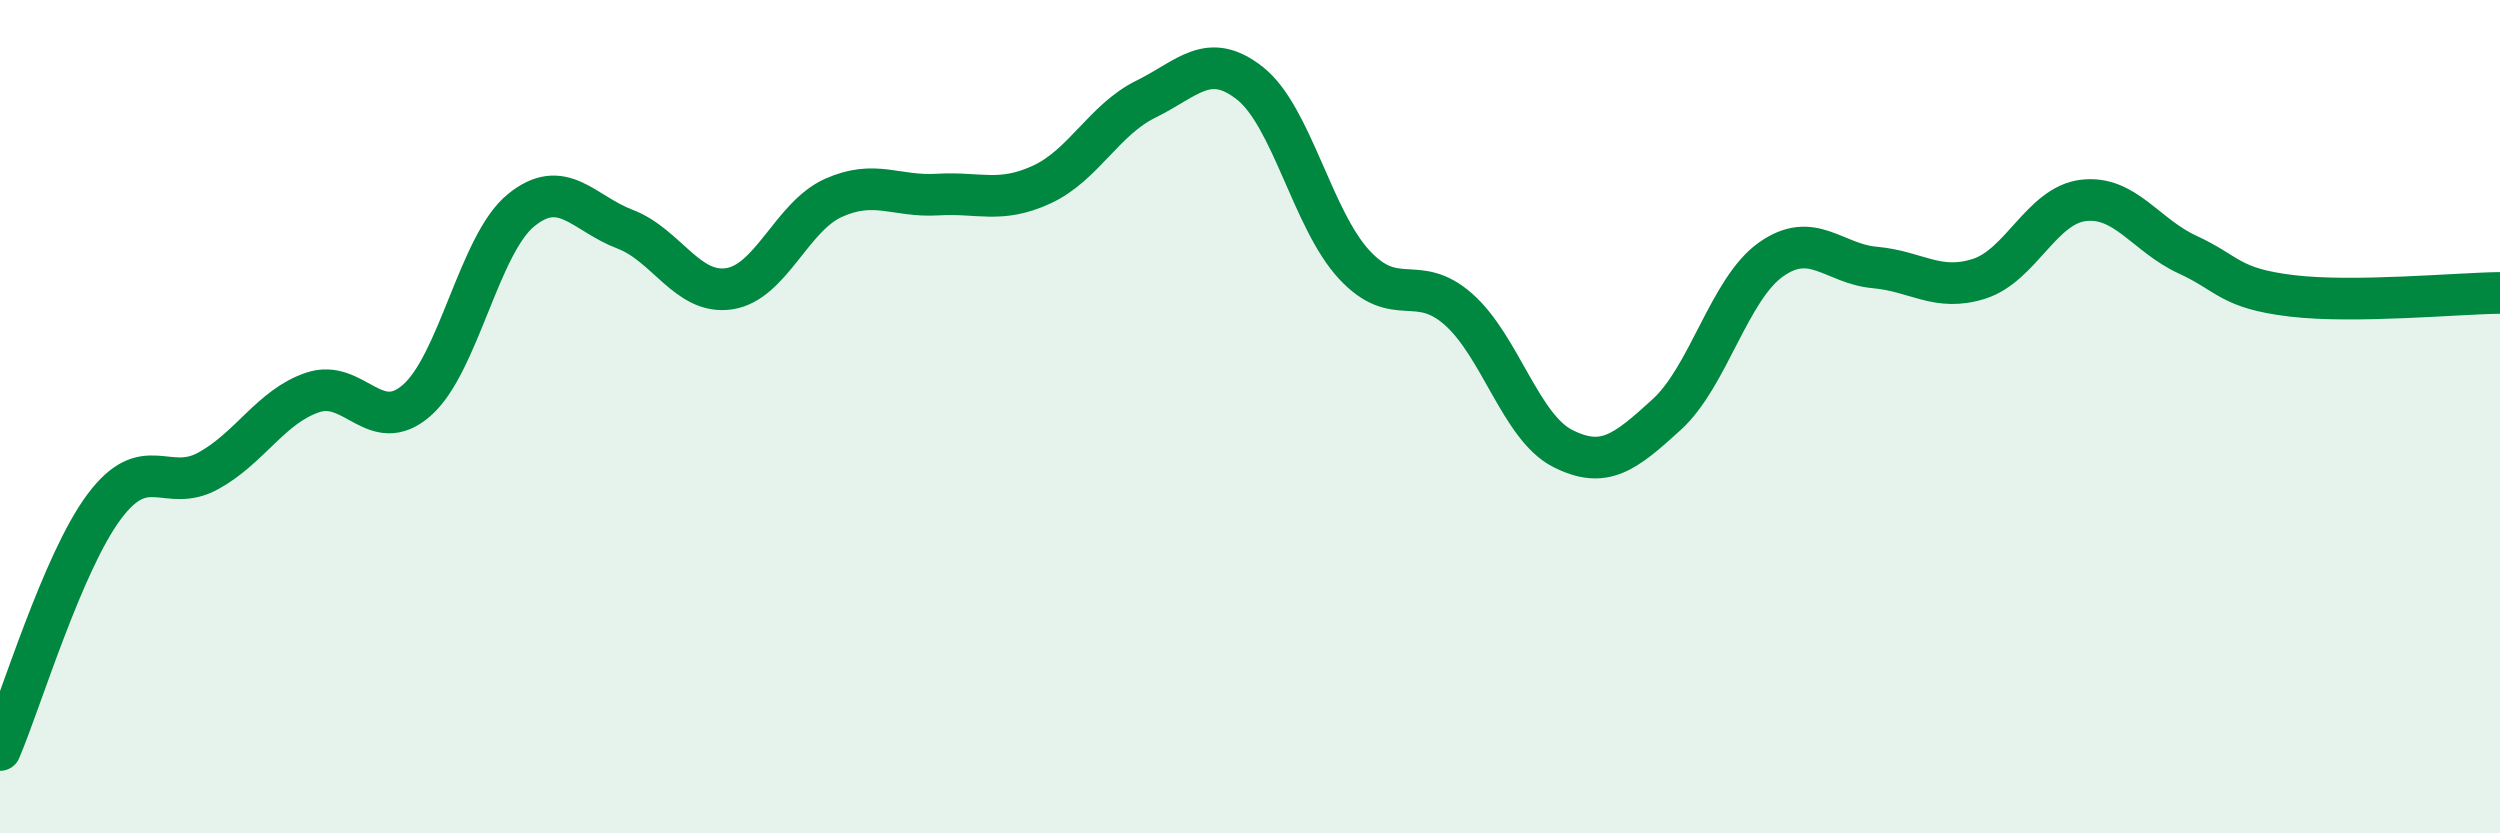 
    <svg width="60" height="20" viewBox="0 0 60 20" xmlns="http://www.w3.org/2000/svg">
      <path
        d="M 0,18 C 0.5,16.83 1.5,13.5 2.5,12.16 C 3.5,10.82 4,11.85 5,11.3 C 6,10.75 6.5,9.76 7.5,9.42 C 8.5,9.08 9,10.48 10,9.61 C 11,8.74 11.5,5.87 12.5,5.05 C 13.5,4.23 14,5.12 15,5.5 C 16,5.88 16.5,7.08 17.5,6.93 C 18.5,6.78 19,5.2 20,4.75 C 21,4.3 21.5,4.73 22.5,4.67 C 23.5,4.61 24,4.89 25,4.43 C 26,3.97 26.5,2.87 27.5,2.38 C 28.5,1.89 29,1.21 30,2 C 31,2.79 31.5,5.27 32.5,6.35 C 33.5,7.43 34,6.54 35,7.42 C 36,8.3 36.5,10.25 37.5,10.76 C 38.5,11.27 39,10.86 40,9.95 C 41,9.04 41.5,6.94 42.5,6.23 C 43.5,5.52 44,6.33 45,6.42 C 46,6.51 46.5,7.01 47.5,6.69 C 48.5,6.37 49,4.93 50,4.81 C 51,4.69 51.5,5.65 52.5,6.11 C 53.5,6.57 53.5,6.92 55,7.1 C 56.5,7.28 59,7.04 60,7.03L60 20L0 20Z"
        fill="#008740"
        opacity="0.1"
        stroke-linecap="round"
        stroke-linejoin="round"
      />
      <path
        d="M 0,18 C 0.5,16.83 1.5,13.5 2.5,12.16 C 3.5,10.82 4,11.85 5,11.3 C 6,10.75 6.5,9.76 7.5,9.42 C 8.5,9.08 9,10.48 10,9.61 C 11,8.74 11.5,5.87 12.5,5.05 C 13.5,4.23 14,5.12 15,5.5 C 16,5.88 16.5,7.08 17.5,6.93 C 18.5,6.78 19,5.2 20,4.75 C 21,4.3 21.5,4.73 22.5,4.67 C 23.5,4.61 24,4.89 25,4.43 C 26,3.97 26.5,2.87 27.5,2.38 C 28.5,1.89 29,1.21 30,2 C 31,2.79 31.5,5.27 32.5,6.35 C 33.5,7.43 34,6.54 35,7.42 C 36,8.3 36.5,10.25 37.5,10.76 C 38.5,11.27 39,10.86 40,9.95 C 41,9.04 41.5,6.94 42.5,6.23 C 43.5,5.52 44,6.33 45,6.42 C 46,6.51 46.5,7.01 47.5,6.69 C 48.5,6.37 49,4.93 50,4.81 C 51,4.69 51.5,5.65 52.5,6.11 C 53.5,6.57 53.5,6.92 55,7.1 C 56.5,7.28 59,7.04 60,7.03"
        stroke="#008740"
        stroke-width="1"
        fill="none"
        stroke-linecap="round"
        stroke-linejoin="round"
      />
    </svg>
  
